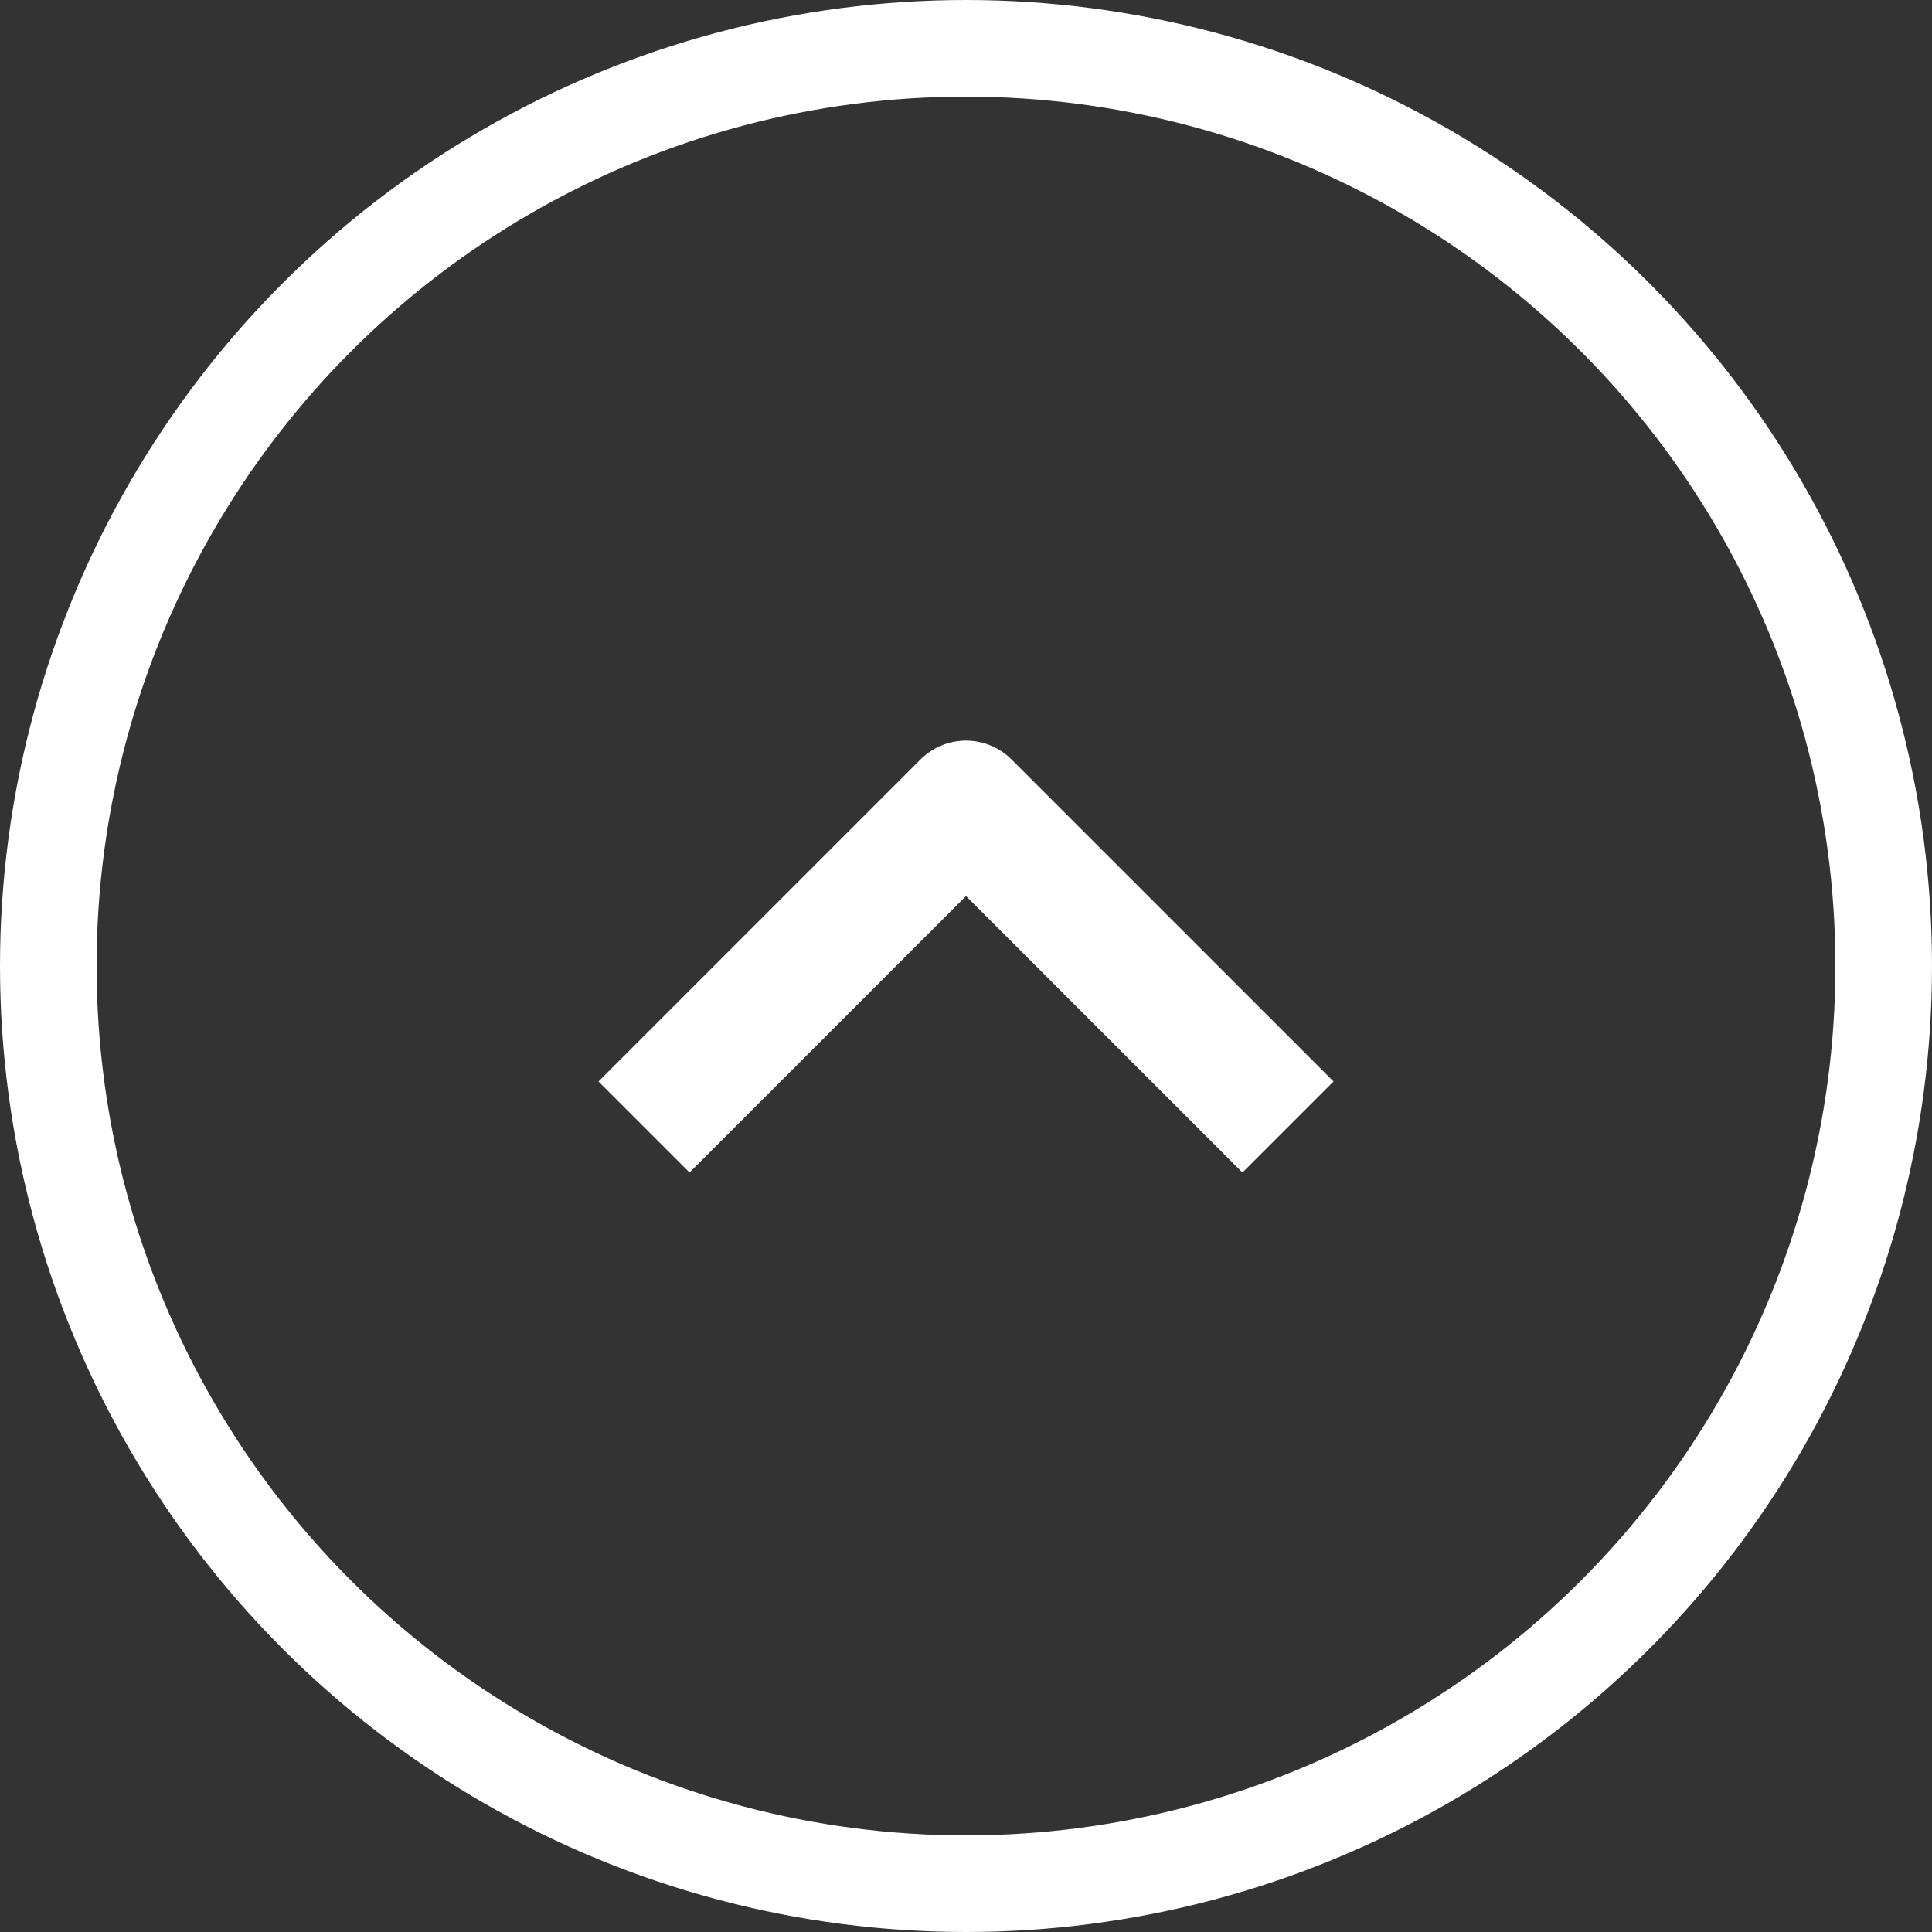 <svg width="60" height="60" viewBox="0 0 60 60" fill="none" xmlns="http://www.w3.org/2000/svg"><rect x="0" y="0" width="60" height="60" fill="#333333" stroke="none"/><circle cx="30" cy="30" r="28.5" stroke="#fff" stroke-width="3"/><path d="M20 35l10-10 10 10" stroke="#fff" stroke-width="4" stroke-linejoin="round"/></svg>